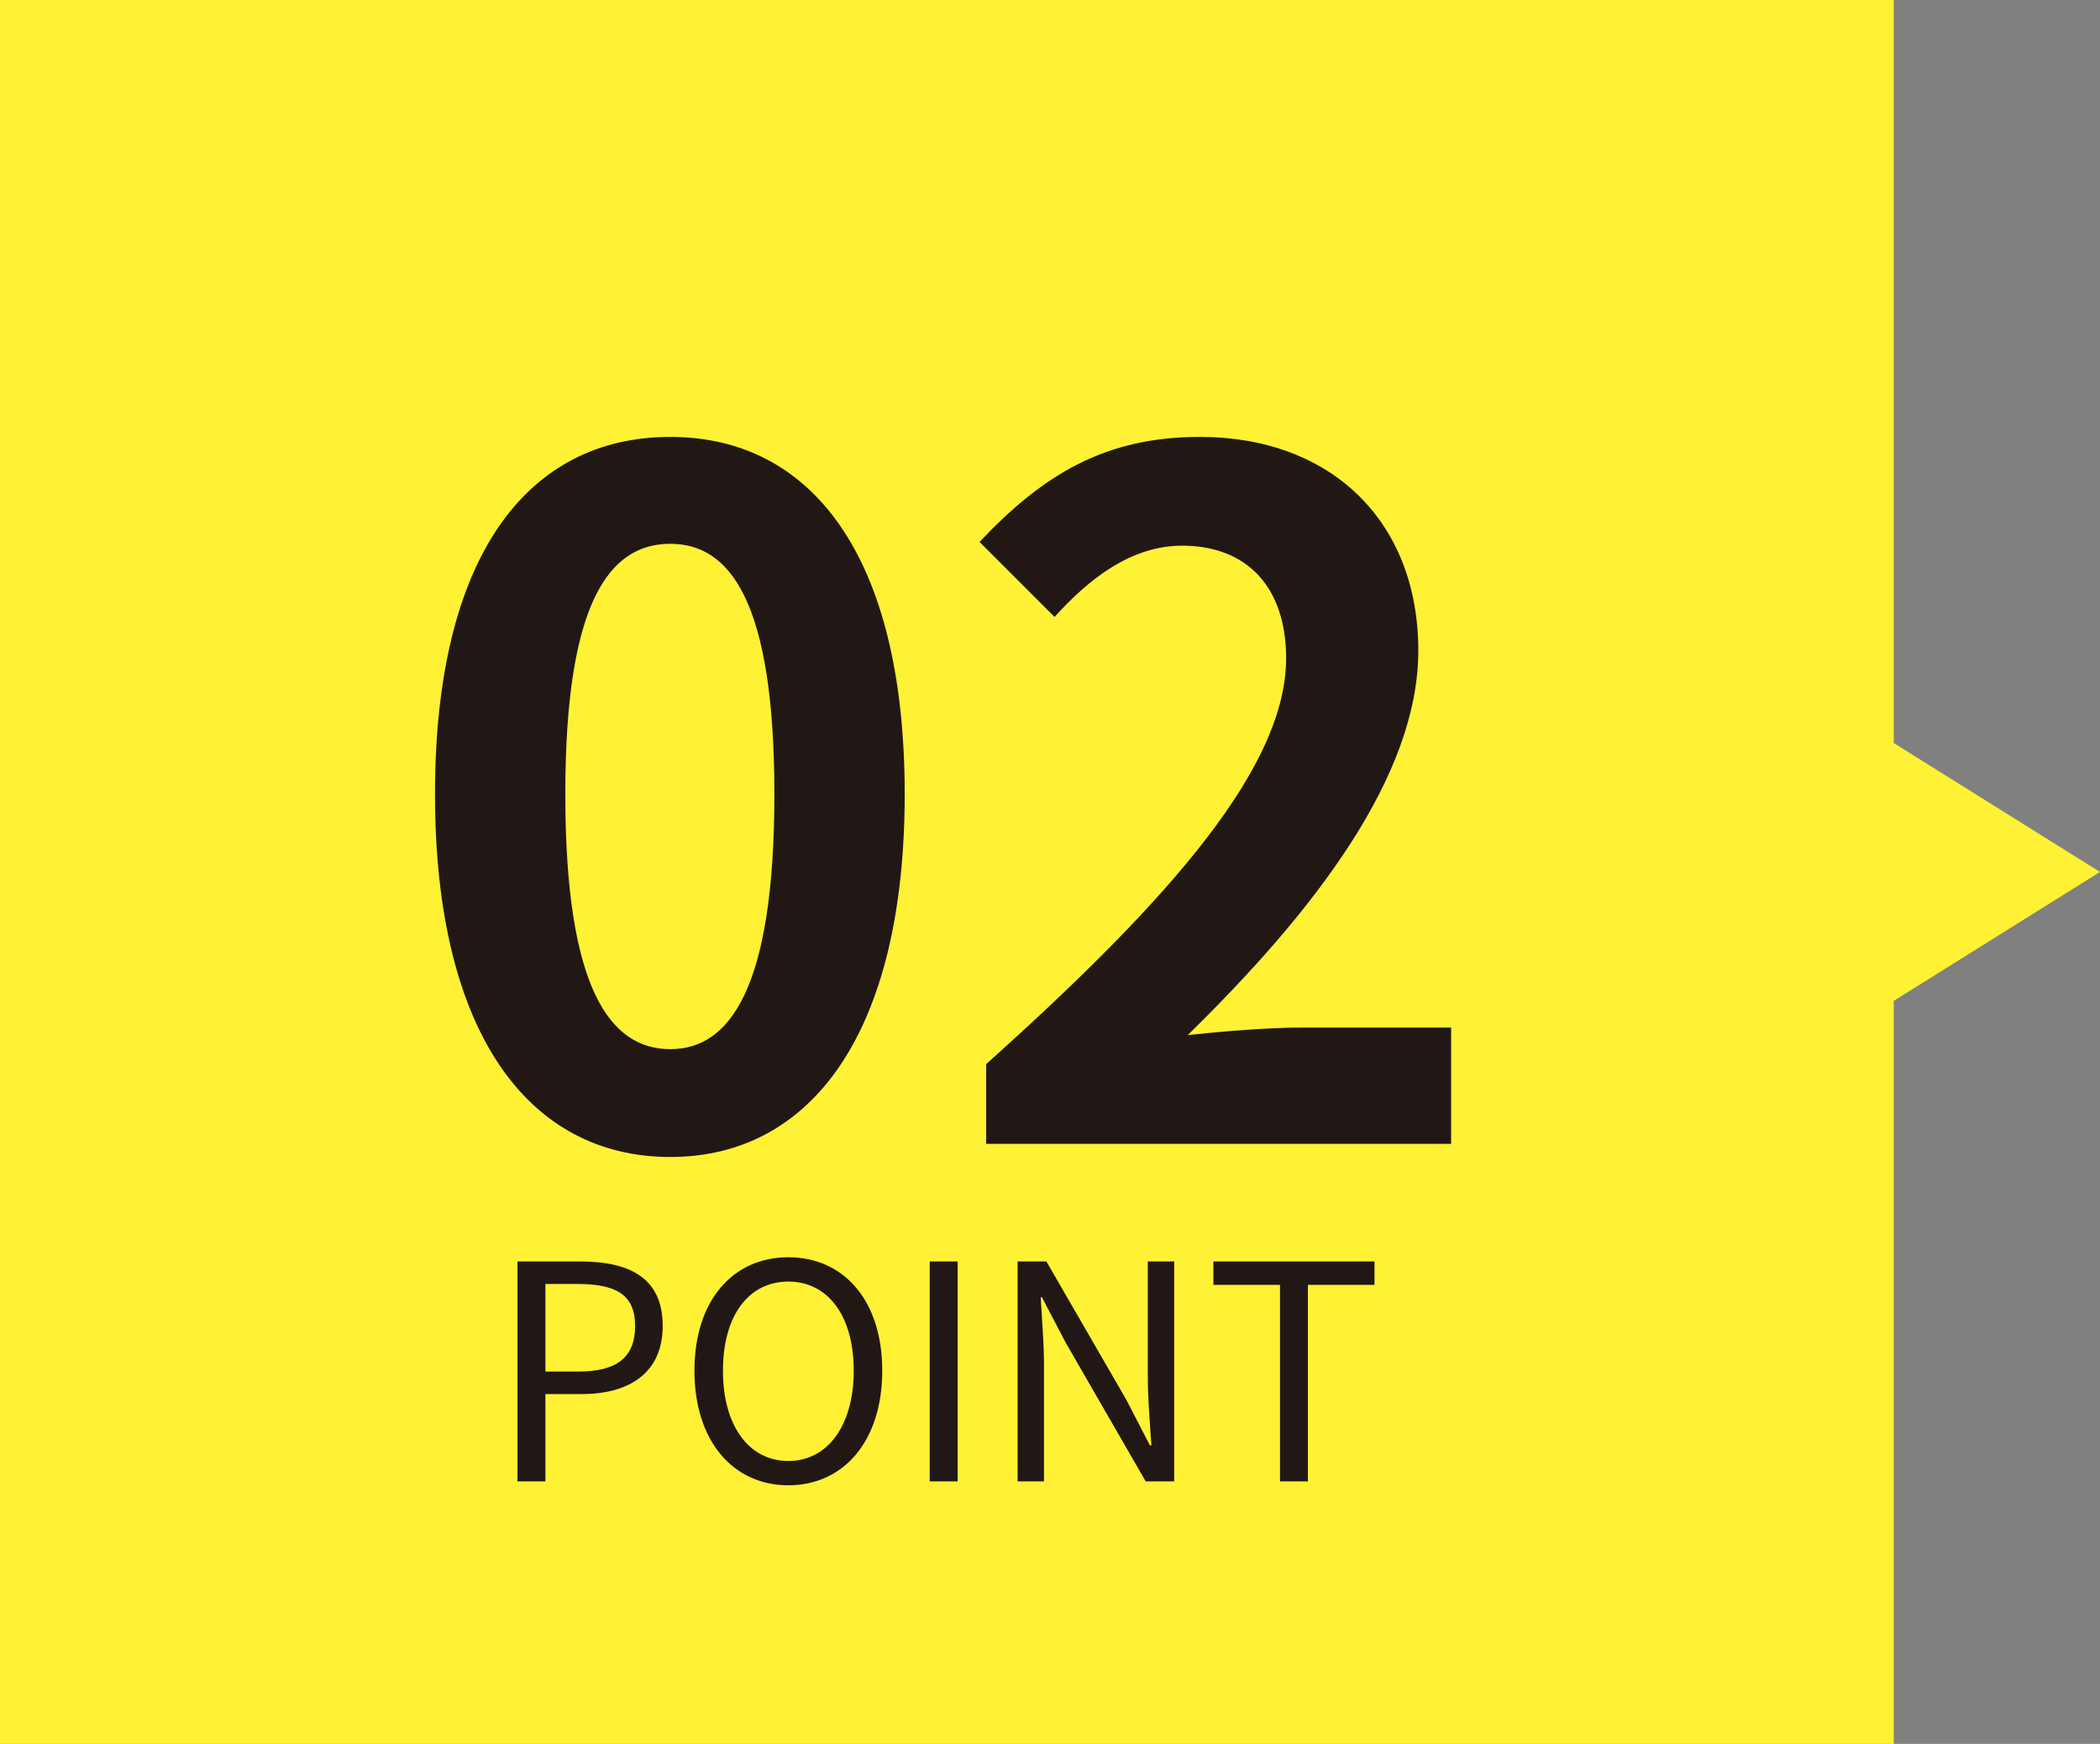 <?xml version="1.0" encoding="UTF-8"?>
<svg id="_レイヤー_1" data-name="レイヤー_1" xmlns="http://www.w3.org/2000/svg" version="1.1" viewBox="0 0 112 93">
  <rect x="0" y="0" width="112" height="93" fill="#808080" stroke="none"/>
  <!-- Generator: Adobe Illustrator 29.2.1, SVG Export Plug-In . SVG Version: 2.1.0 Build 116)  -->
  <defs>
    <style>
      .st0 {
        fill: #fff134;
      }

      .st1 {
        fill: #211815;
      }
    </style>
  </defs>
  <path class="st0" d="M101,0H0v93h101V0Z"/>
  <path class="st0" d="M112,46.5l-12,7.5v-15l12,7.5Z"/>
  <g>
    <path class="st1" d="M35.75,61.7c-7.55,0-12.55-6.6-12.55-19.35,0-12.8,5-19.05,12.55-19.05,7.5,0,12.5,6.3,12.5,19.05s-5,19.35-12.5,19.35ZM35.75,55.95c3.15,0,5.55-3.2,5.55-13.6,0-10.35-2.4-13.35-5.55-13.35-3.2,0-5.6,3-5.6,13.35,0,10.4,2.4,13.6,5.6,13.6ZM52.593,61v-4.25c10.05-9,16-15.95,16-21.65,0-3.75-2.05-6-5.55-6-2.7,0-4.95,1.75-6.8,3.8l-4-4c3.4-3.6,6.7-5.6,11.75-5.6,7,0,11.65,4.5,11.65,11.4,0,6.7-5.55,13.9-12.3,20.5,1.85-.2,4.3-.4,6-.4h8.05v6.2l-24.8 0Z"/>
    <path class="st1" d="M27.6,79v-11.728h3.344c2.64,0,4.4.88,4.4,3.44,0,2.48-1.76,3.632-4.32,3.632h-1.936v4.656l-1.488-0ZM29.088,73.144h1.744c2.064,0,3.04-.752,3.04-2.432,0-1.696-1.04-2.24-3.104-2.24h-1.68v4.672ZM42.045,79.208c-2.944,0-5.008-2.352-5.008-6.112s2.064-6.048,5.008-6.048,5.008,2.288,5.008,6.048-2.064,6.112-5.008,6.112ZM42.045,77.912c2.096,0,3.488-1.888,3.488-4.816,0-2.944-1.392-4.752-3.488-4.752-2.112,0-3.488,1.808-3.488,4.752,0,2.928,1.376,4.816,3.488,4.816ZM49.584,79v-11.728h1.488v11.728h-1.488ZM54.272,79v-11.728h1.536l4.272,7.392,1.248,2.416h.08c-.08-1.184-.192-2.496-.192-3.712v-6.096h1.408v11.728h-1.52l-4.272-7.408-1.264-2.416h-.064c.064,1.184.176,2.432.176,3.664v6.16h-1.408ZM68.267,79v-10.48h-3.552v-1.248h8.592v1.248h-3.552v10.48h-1.488Z"/>
  </g>
</svg>